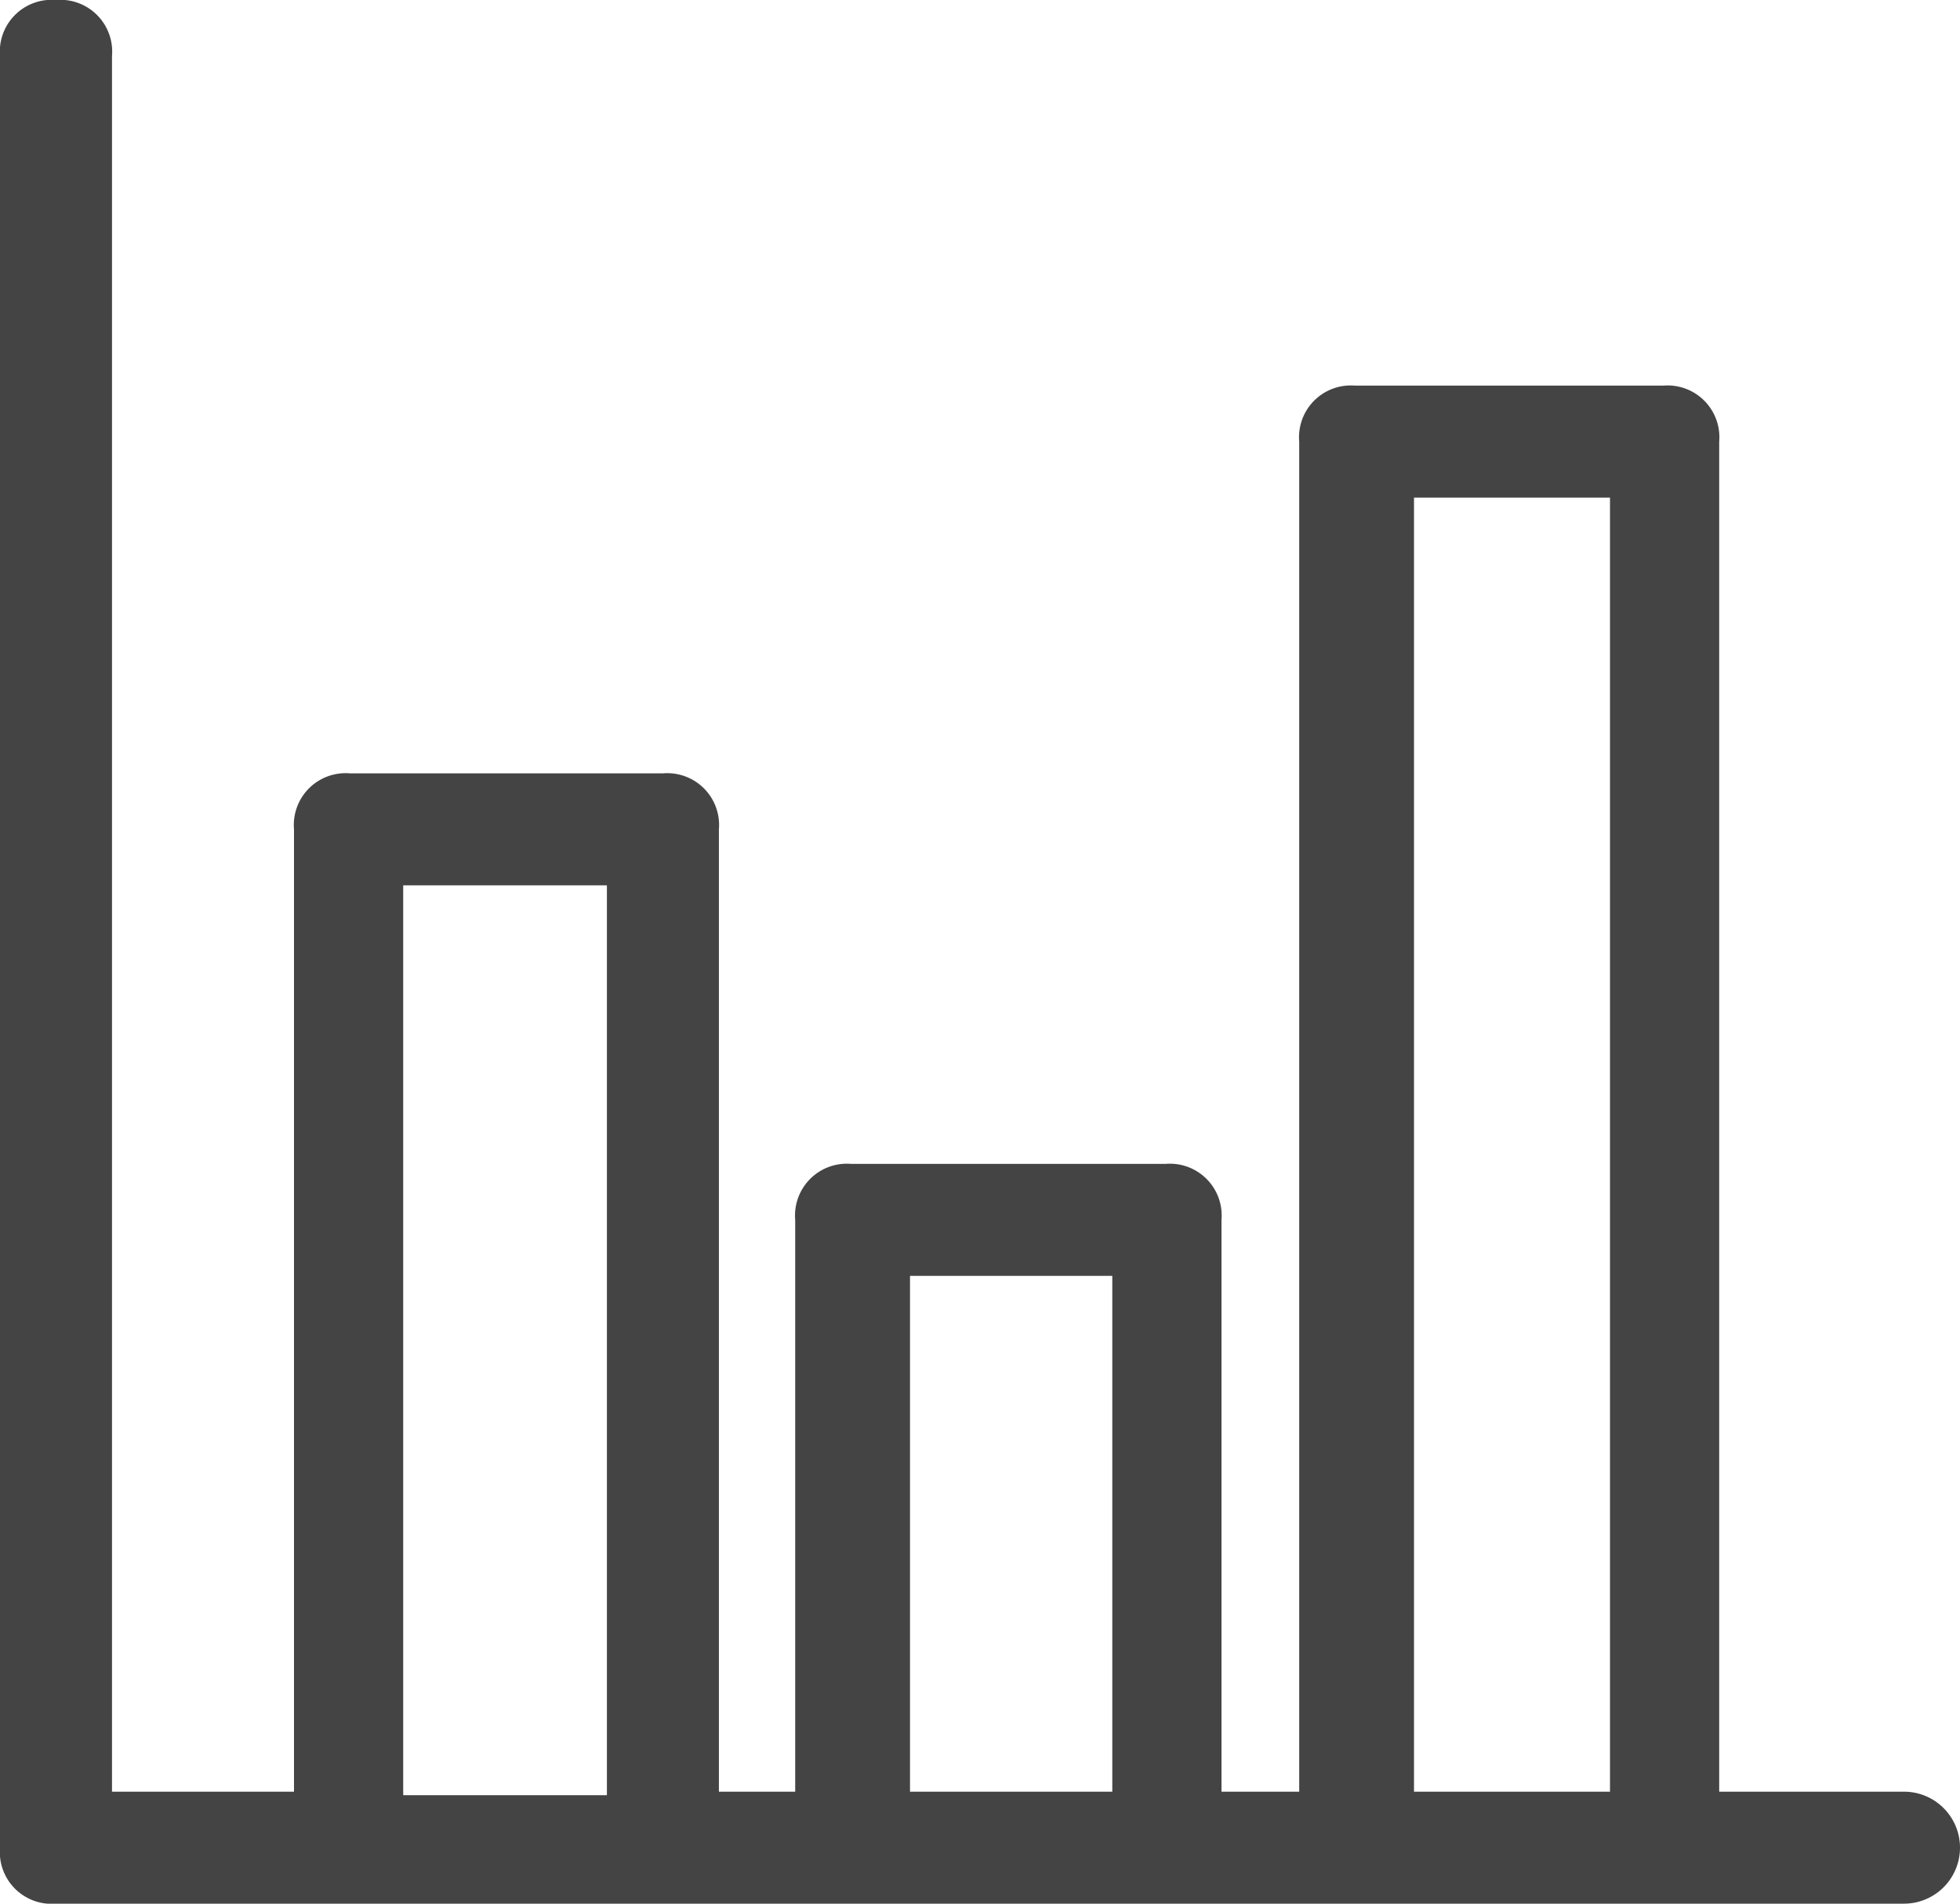 <svg id="Layer_1" data-name="Layer 1" xmlns="http://www.w3.org/2000/svg" viewBox="0 0 28 27.2"><title>web-marketing</title><path d="M27.2,25.6H24.56V6.31a0.74,0.74,0,0,0-.8-0.8h-4.4a0.74,0.74,0,0,0-.8.8V25.6H17.45V17.43a0.74,0.74,0,0,0-.8-0.8H12.16a0.74,0.74,0,0,0-.8.8V25.6H10.27V11.85a0.74,0.74,0,0,0-.8-0.8H5a0.74,0.74,0,0,0-.8.8V25.6H1.6V0.8A0.74,0.74,0,0,0,.8,0,0.74,0.74,0,0,0,0,.8V26.4a0.74,0.74,0,0,0,.8.8H27.2A0.8,0.8,0,1,0,27.2,25.6Zm-7-18.49H23V25.6h-2.8V7.11ZM13,18.23h2.89V25.6H13V18.23Zm-7.2-5.58H8.67v13H5.76v-13Z" style="fill:#444"/></svg>